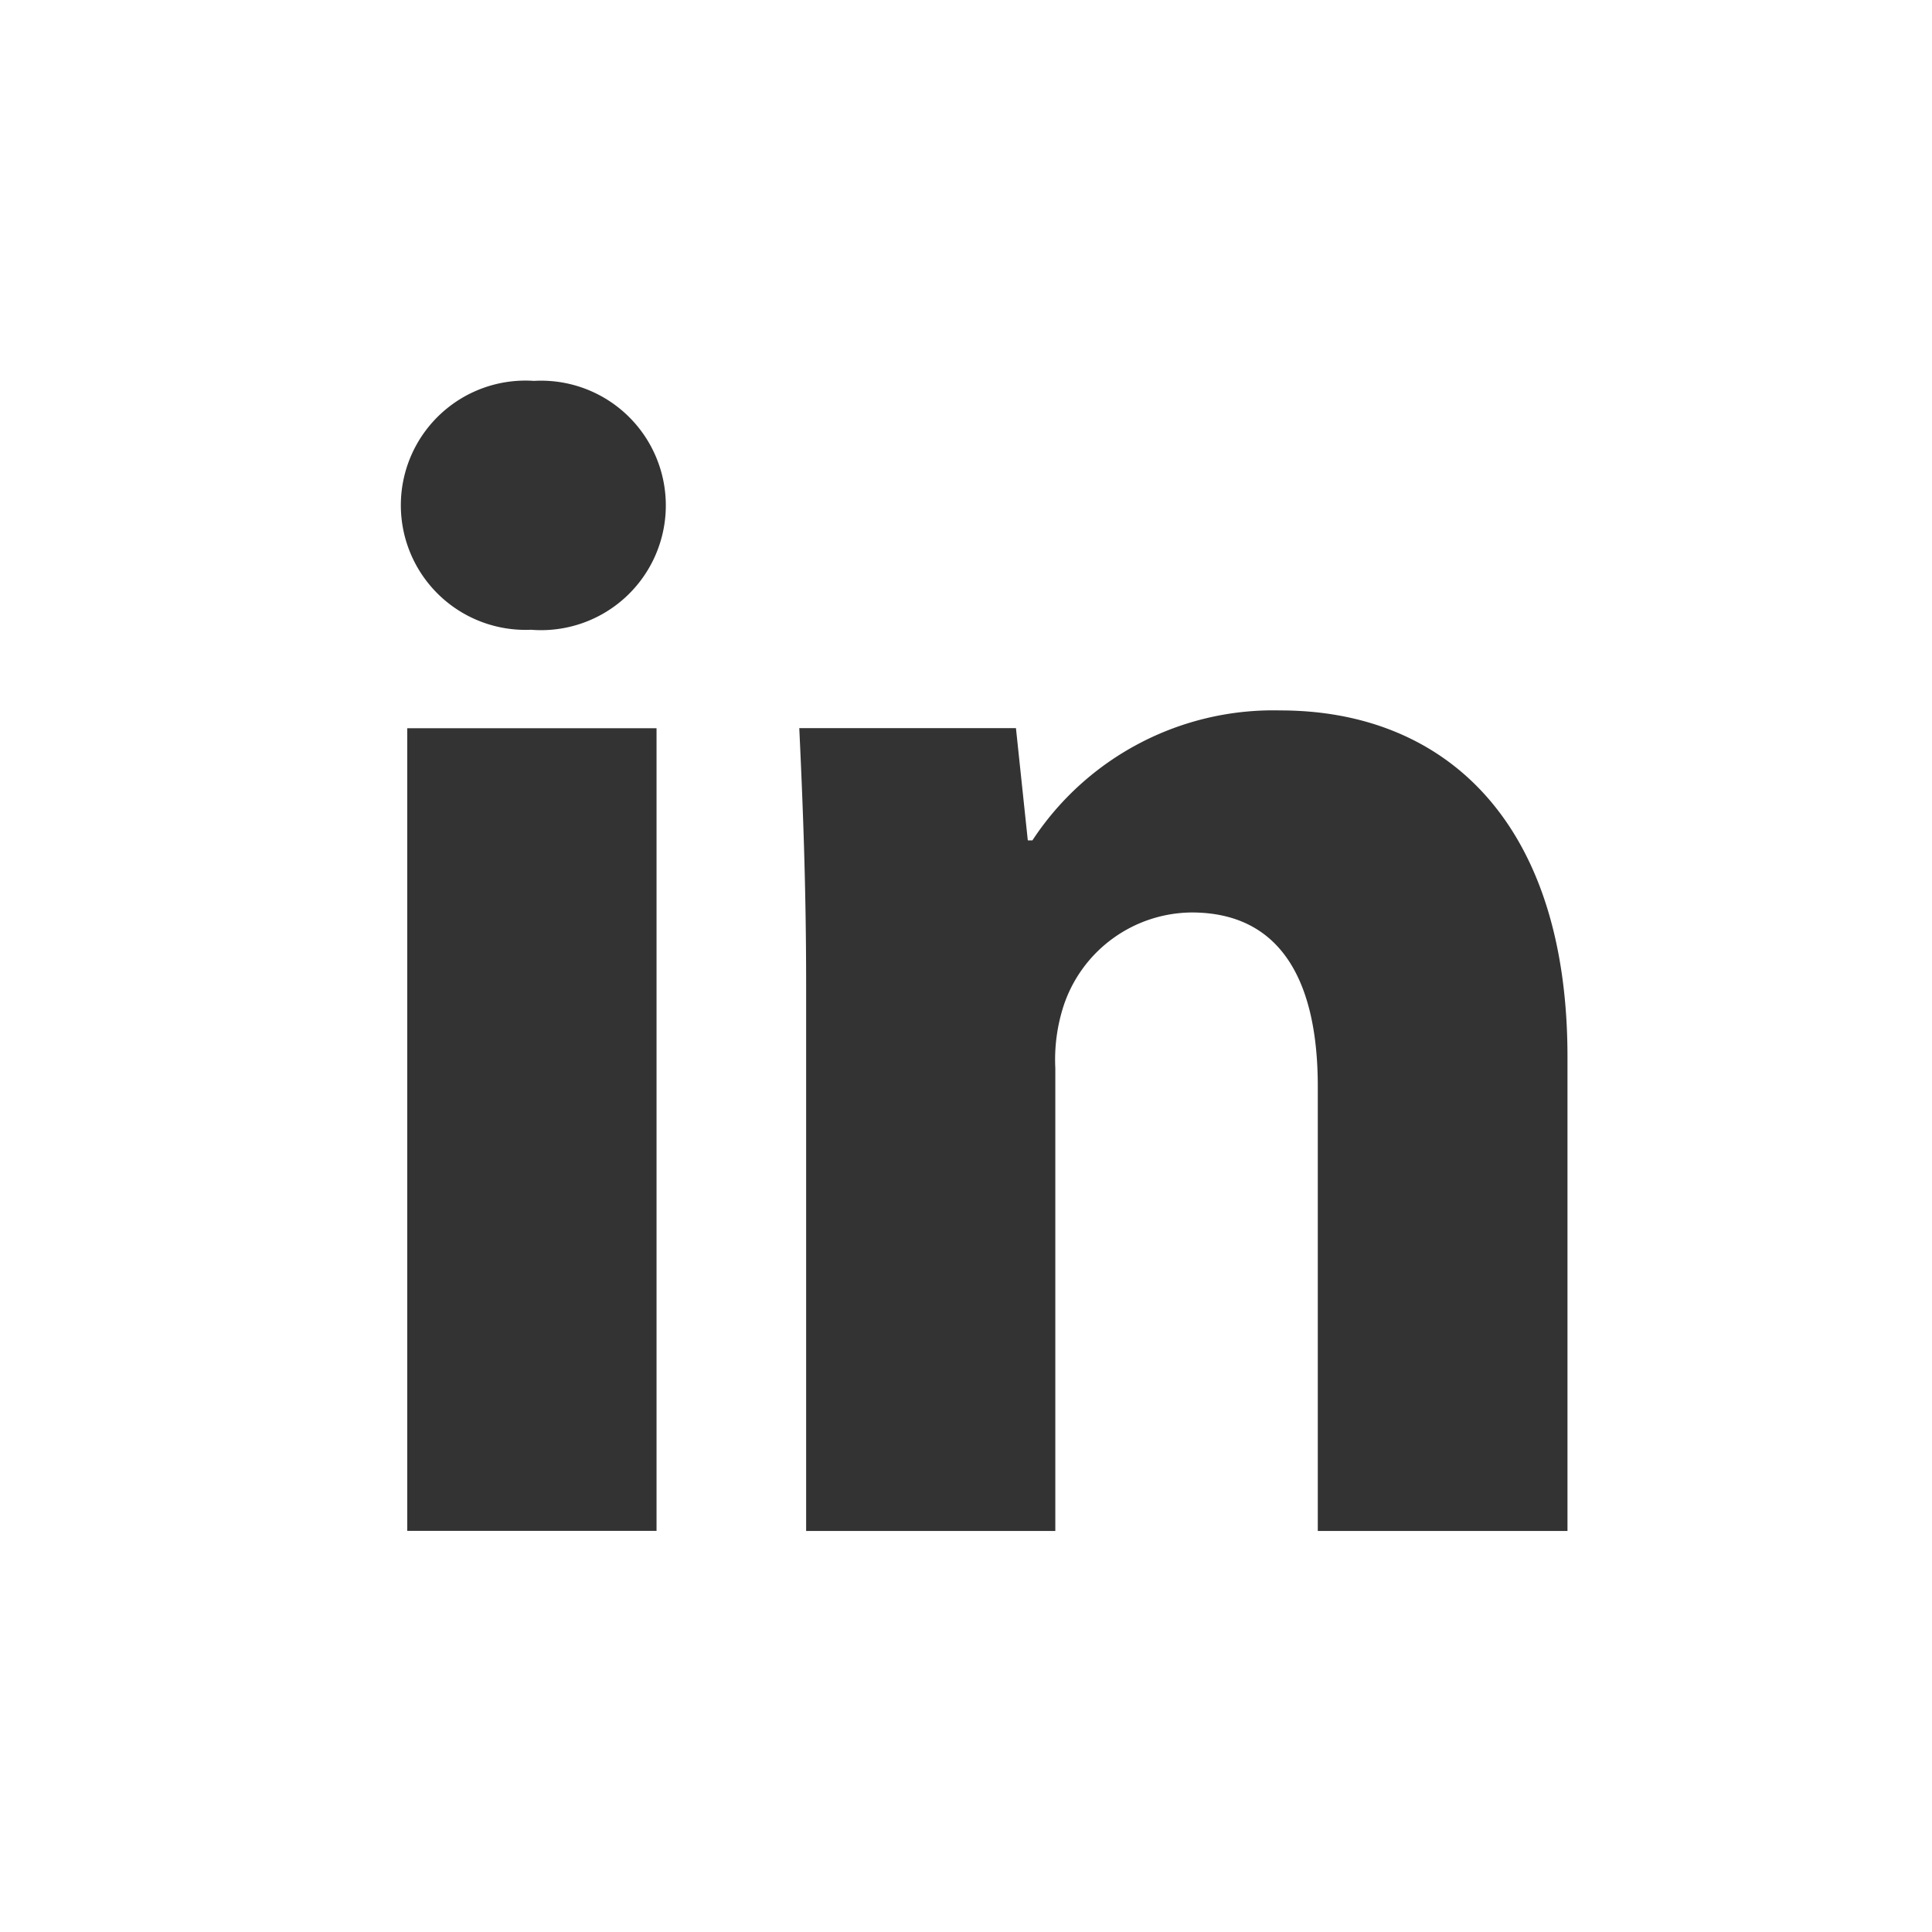 <?xml version="1.0" encoding="UTF-8"?> <svg xmlns="http://www.w3.org/2000/svg" viewBox="0 0 18.895 18.895"><rect x="0" y="0" width="18.895" height="18.895" fill="#333333" stroke="none"/><defs><style>.cls-1{fill:#fff;}</style></defs><title>Asset 49</title><g id="Layer_2" data-name="Layer 2"><g id="Home"><path class="cls-1" d="M0,0V18.895H18.895V0ZM6.421,14.972H3.983V7.122H6.421ZM5.193,6.159a1.219,1.219,0,1,1,.029-2.434,1.22,1.22,0,1,1-.029,2.434Zm10.137,8.814H12.888V10.625c0-1.014-.35-1.701-1.234-1.701a1.331,1.331,0,0,0-1.251.91,1.707,1.707,0,0,0-.082.613v4.526H7.884V9.629c0-.983-.034-1.801-.067-2.508h2.119l.116,1.098h.045a2.817,2.817,0,0,1,2.425-1.271c1.598,0,2.808,1.077,2.808,3.388Z"></path></g></g></svg> 